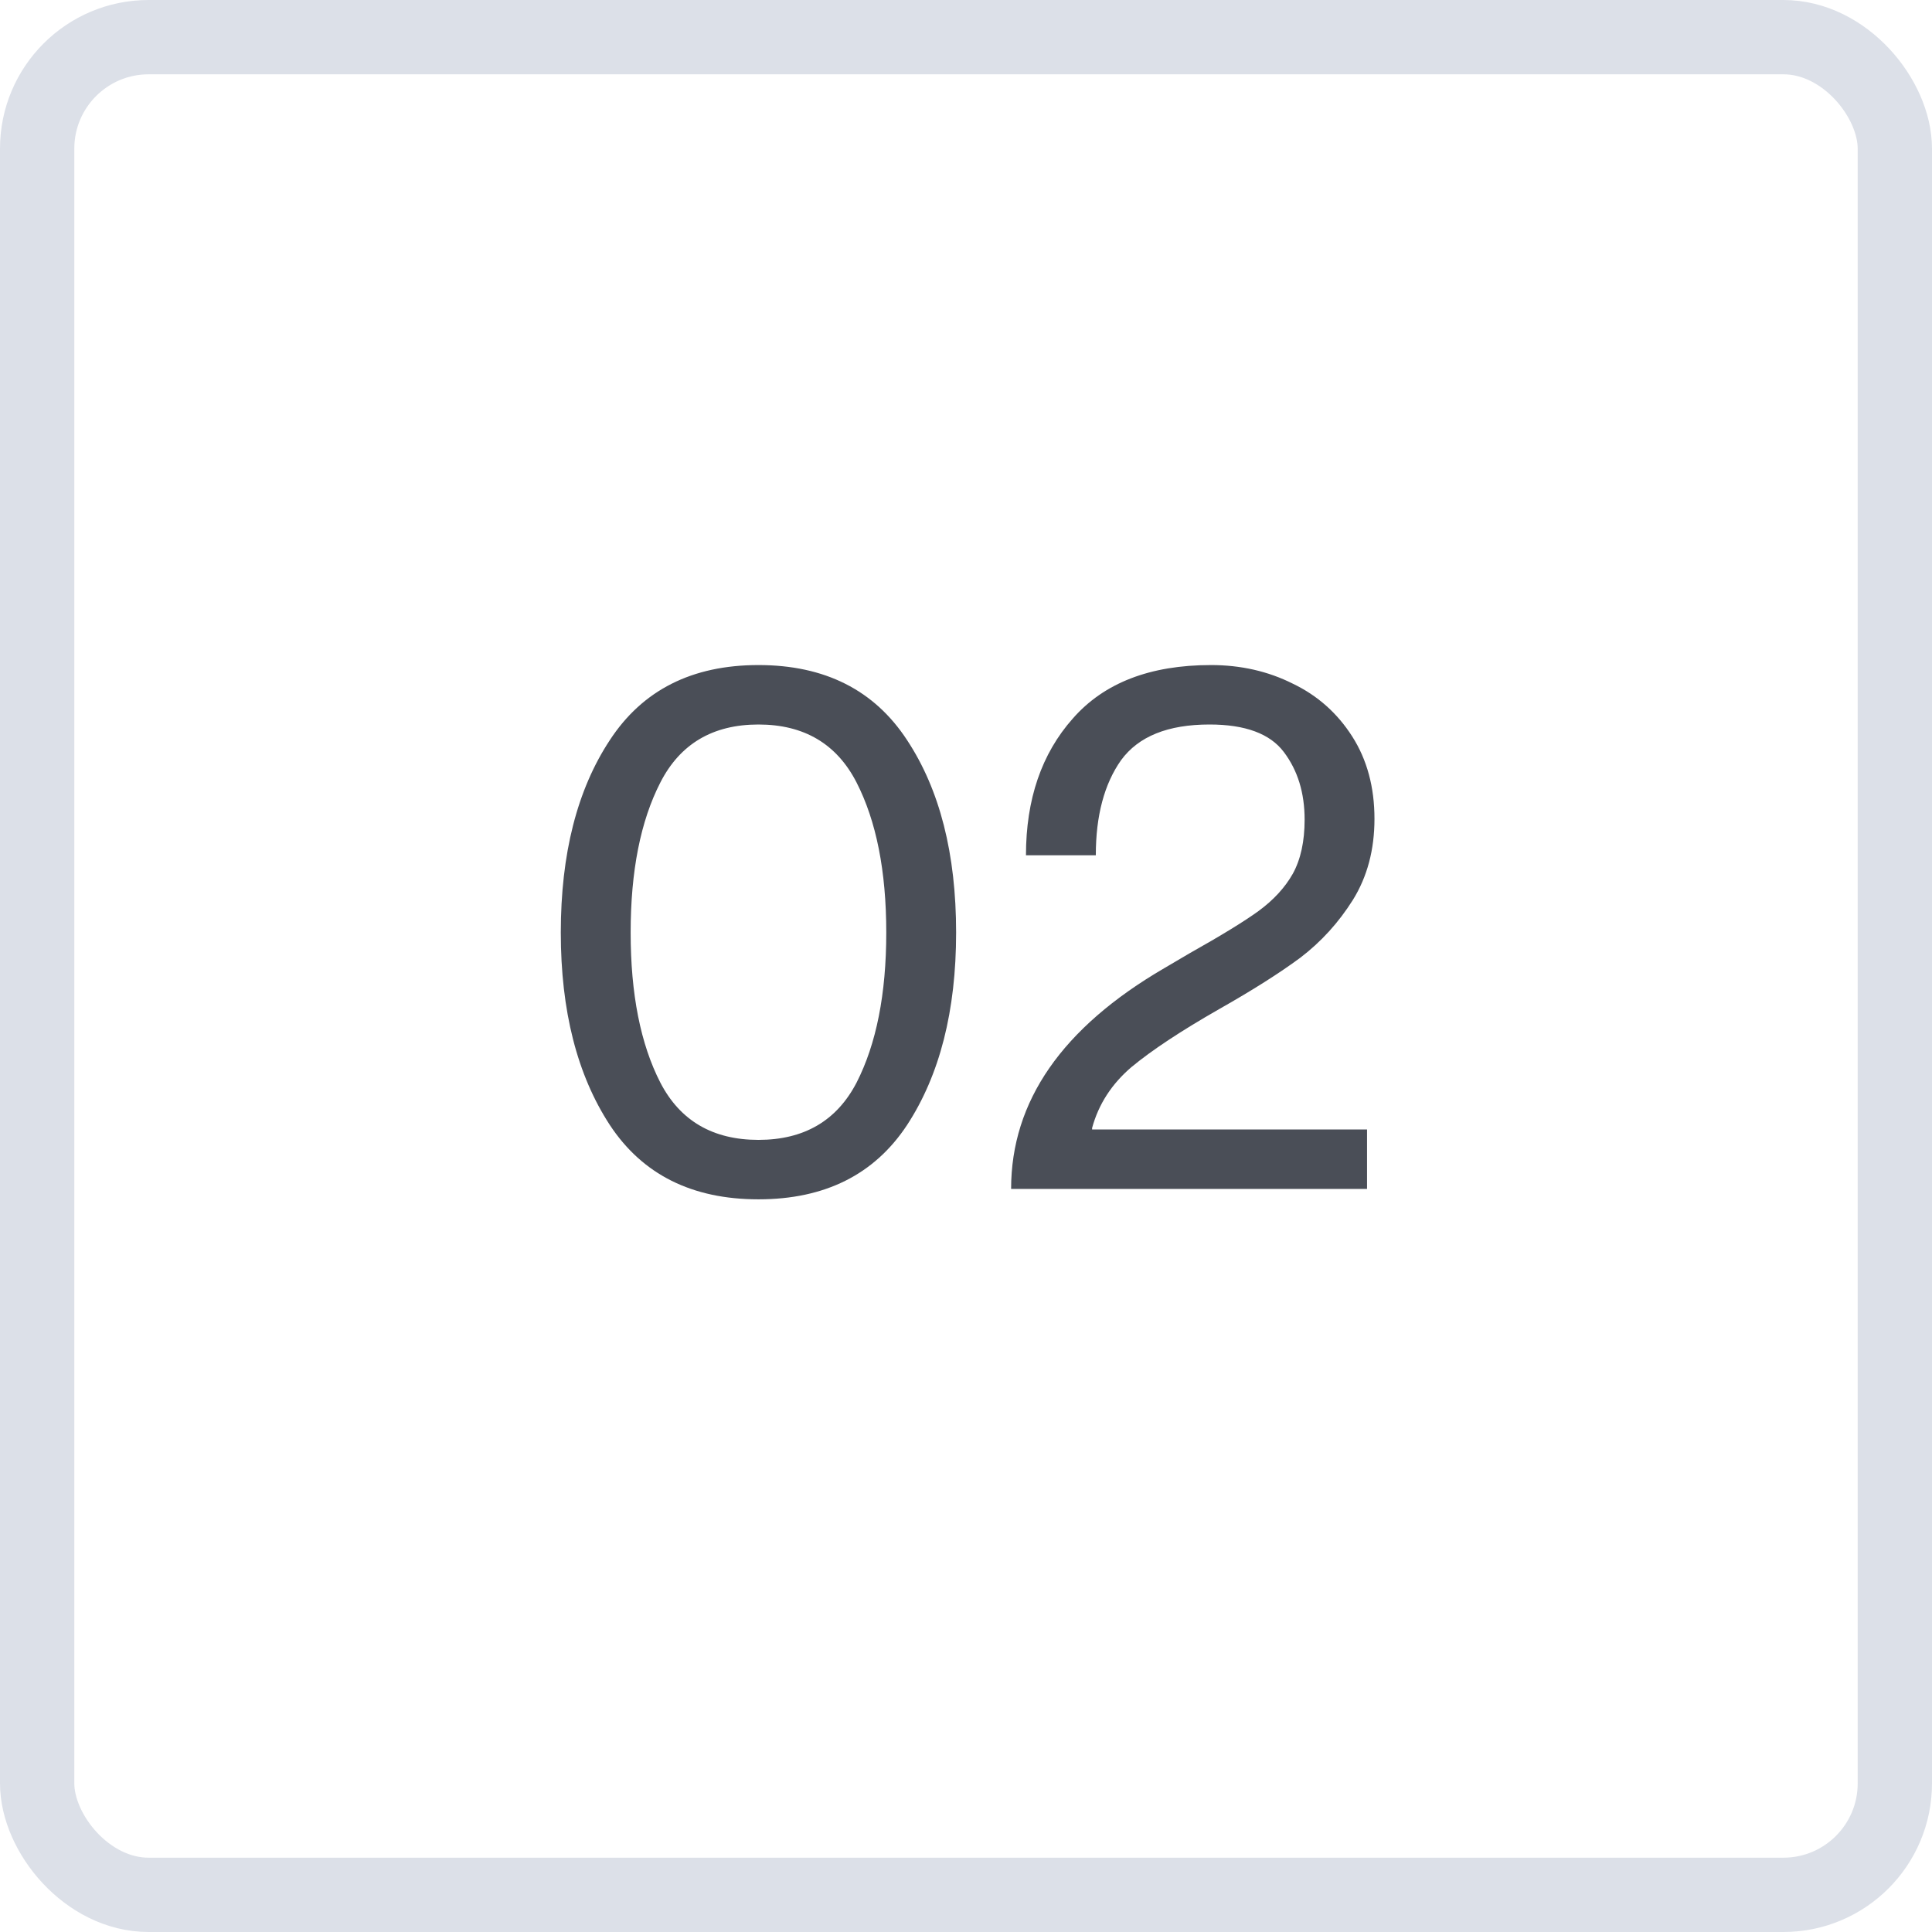<?xml version="1.0" encoding="UTF-8"?> <svg xmlns="http://www.w3.org/2000/svg" width="26" height="26" viewBox="0 0 26 26" fill="none"><path d="M10.207 16.14C9.313 16.14 8.647 15.807 8.207 15.14C7.767 14.467 7.547 13.603 7.547 12.55C7.547 11.49 7.767 10.627 8.207 9.96C8.647 9.287 9.313 8.95 10.207 8.95C11.1 8.95 11.767 9.287 12.207 9.96C12.647 10.627 12.867 11.49 12.867 12.55C12.867 13.603 12.647 14.467 12.207 15.14C11.767 15.807 11.1 16.14 10.207 16.14ZM8.487 12.55C8.487 13.377 8.62 14.05 8.887 14.57C9.153 15.083 9.593 15.34 10.207 15.34C10.82 15.34 11.26 15.083 11.527 14.57C11.793 14.05 11.927 13.377 11.927 12.55C11.927 11.723 11.793 11.05 11.527 10.53C11.26 10.01 10.82 9.75 10.207 9.75C9.593 9.75 9.153 10.01 8.887 10.53C8.62 11.05 8.487 11.723 8.487 12.55ZM13.607 16C13.607 14.82 14.294 13.83 15.667 13.03L16.007 12.83C16.434 12.59 16.744 12.4 16.937 12.26C17.137 12.113 17.291 11.947 17.397 11.76C17.504 11.567 17.557 11.323 17.557 11.03C17.557 10.67 17.464 10.367 17.277 10.12C17.091 9.873 16.757 9.75 16.277 9.75C15.717 9.75 15.321 9.91 15.087 10.23C14.861 10.55 14.747 10.977 14.747 11.51H13.807C13.807 10.757 14.017 10.143 14.437 9.67C14.857 9.19 15.477 8.95 16.297 8.95C16.697 8.95 17.064 9.033 17.397 9.2C17.731 9.36 17.997 9.597 18.197 9.91C18.397 10.223 18.497 10.593 18.497 11.02C18.497 11.433 18.401 11.797 18.207 12.11C18.014 12.417 17.777 12.677 17.497 12.89C17.217 13.097 16.854 13.327 16.407 13.58C15.894 13.873 15.501 14.133 15.227 14.36C14.961 14.587 14.784 14.86 14.697 15.18V15.2H18.397V16H13.607Z" fill="#4A4E57"></path><rect x="0.5" y="0.5" width="25" height="25" rx="1.5" stroke="#DCE0E8"></rect></svg> 